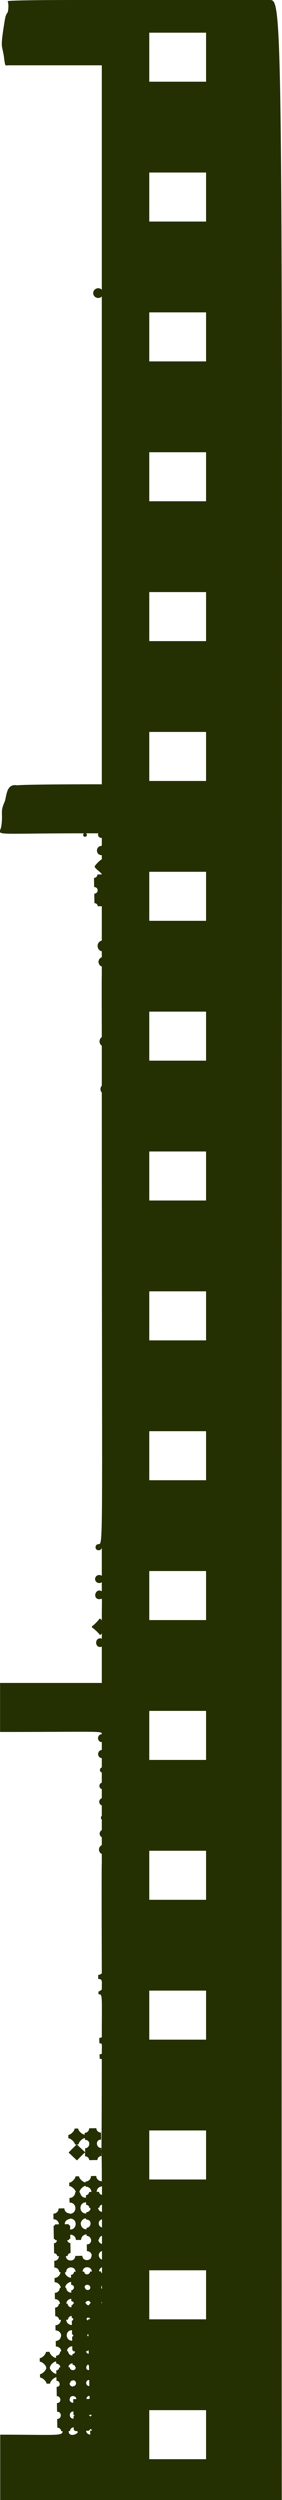 <svg width="33" height="292" viewBox="0 0 33 292" fill="none" xmlns="http://www.w3.org/2000/svg">
<path d="M32.972 292L0.025 292L0.025 284.366C6.549 284.366 7.335 284.56 7.324 283.96L7.151 283.96C7.149 283.731 6.949 283.545 6.71 283.55L6.691 282.532C7.265 282.521 7.257 281.675 6.677 281.686L6.657 280.679C7.254 280.668 7.146 279.857 6.643 279.865L6.624 278.785C7.168 278.777 7.04 278.069 6.61 278.074L6.599 277.465L6.599 277.665C6.327 277.67 5.861 278.139 5.863 278.405L5.45 278.413C5.444 278.144 4.961 277.692 4.686 277.697L4.678 277.296C4.956 277.29 5.422 276.822 5.416 276.555L5.83 276.547C5.836 276.816 6.319 277.269 6.593 277.263L6.585 276.857C6.768 276.854 6.913 276.706 6.91 276.531C7.251 276.525 6.927 276.057 6.571 276.062L6.563 275.574L6.568 275.814C6.28 275.82 5.833 276.267 5.838 276.547L5.408 276.555C5.402 276.275 4.942 275.841 4.653 275.846L4.645 275.429C4.933 275.424 5.38 274.976 5.375 274.696L5.805 274.688C5.811 274.968 6.271 275.402 6.56 275.397L6.555 275.149C6.824 275.143 7.038 274.928 7.035 274.667C7.34 274.661 7.032 274.061 6.535 274.069L6.524 273.422C6.868 273.417 7.143 273.139 7.138 272.805L7.462 272.8L7.157 272.805C7.151 272.461 6.857 272.183 6.499 272.191L6.488 271.585C6.843 271.58 7.129 271.294 7.121 270.947C7.993 270.933 6.76 270.952 6.913 270.949C6.907 270.715 6.71 270.527 6.466 270.532L6.446 269.525C6.688 269.519 6.882 269.328 6.877 269.091L7.915 269.072C7.92 269.306 8.118 269.495 8.362 269.49L8.356 269.25C8.462 269.25 8.545 269.164 8.545 269.061L9.311 269.048L8.648 269.059C8.648 268.9 8.512 268.776 8.348 268.778L8.337 268.143L8.342 268.501C8.02 268.506 7.765 268.765 7.771 269.075L7.018 269.088C7.013 268.776 6.746 268.528 6.427 268.533L6.413 267.803C6.735 267.798 6.99 267.539 6.985 267.23L7.354 267.224L7.104 267.23C7.099 266.896 6.735 266.553 6.391 266.562L6.382 266.066C6.727 266.061 7.079 265.708 7.074 265.374L6.927 265.374C6.921 265.08 6.668 264.843 6.363 264.848L6.349 264.065C6.655 264.059 6.899 263.814 6.893 263.518L6.691 263.518C6.688 263.332 6.527 263.184 6.332 263.187L6.31 262.009C6.505 262.007 6.66 261.85 6.655 261.662C6.346 261.667 6.505 261.503 6.299 261.506L6.271 259.97C6.363 259.97 6.435 259.895 6.435 259.806L6.89 259.798C6.885 259.467 6.602 259.2 6.26 259.208L6.249 258.554C6.591 258.548 6.865 258.273 6.857 257.942L7.532 257.931C7.537 258.263 7.82 258.529 8.162 258.521L8.168 258.85L8.162 258.57C9.053 258.553 9.039 257.244 8.137 257.261L8.129 256.722C8.503 256.716 8.803 256.415 8.798 256.051C9.042 256.046 8.476 255.327 8.104 255.335L8.095 254.933C8.373 254.928 8.839 254.459 8.834 254.193L9.247 254.184C9.253 254.454 9.736 254.906 10.011 254.901L10.011 254.801C10.366 254.796 10.652 254.508 10.647 254.16L11.263 254.149C11.268 254.494 11.56 254.769 11.915 254.766C11.915 251.399 11.865 251.448 11.863 251.372L11.871 251.82C11.61 251.825 11.402 252.032 11.405 252.288L10.436 252.304C10.43 252.051 10.216 251.849 9.953 251.852L9.944 251.41C9.905 251.41 9.031 252.291 9.031 252.329C8.945 252.329 8.101 251.442 8.029 251.442C8.029 251.362 8.942 250.537 8.942 250.47L8.764 250.47C8.759 250.203 8.276 249.751 8.001 249.756L7.993 249.355C8.27 249.349 8.737 248.881 8.731 248.614L9.145 248.606C9.15 248.875 9.633 249.328 9.908 249.323L9.908 249.522L9.905 249.115C10.202 249.11 10.438 248.873 10.433 248.584L11.274 248.571C11.28 248.859 11.524 249.088 11.821 249.083L11.835 249.899C11.11 249.912 11.241 250.89 11.851 250.879C11.899 253.511 11.912 240.013 11.912 240.506C11.835 240.477 11.752 240.461 11.665 240.461C11.652 239.731 11.582 240.024 11.912 239.879C11.912 238.683 12.007 238.65 11.632 238.659C11.616 237.756 11.54 238.147 11.912 237.947C11.912 232.959 12.021 232.924 11.529 232.932C11.518 232.388 11.446 232.792 11.912 232.374C11.912 231.372 12.018 231.141 11.496 231.149L11.488 230.669C11.635 230.669 11.788 230.591 11.912 230.483C11.912 230.457 11.868 217.613 11.912 217.573L11.912 216.544C11.468 216.326 11.474 215.723 11.912 215.507L11.912 214.58C11.577 214.4 11.577 213.939 11.912 213.756L11.912 212.533C11.774 212.415 11.768 212.213 11.912 212.086L11.912 210.874C11.515 210.723 11.513 210.179 11.912 210.028L11.912 208.972C11.538 208.846 11.538 208.337 11.912 208.21L11.912 207.03C11.618 206.933 11.618 206.532 11.912 206.435L11.912 205.355C11.338 205.277 11.338 204.471 11.912 204.393L11.912 203.48C11.321 203.437 11.321 202.594 11.912 202.548C11.912 202.149 11.918 202.292 0.008 202.292L0.008 196.566L11.912 196.566L11.912 192.329C11.03 192.622 11.03 191.103 11.912 191.394L11.912 190.774C11.851 190.847 11.813 190.906 11.813 190.931L11.649 190.931C11.649 190.828 10.866 190.096 10.758 190.098L10.758 189.939C10.863 189.939 11.618 189.18 11.616 189.075C11.851 189.072 11.704 189.029 11.912 189.255C11.912 186.152 12.021 186.78 11.657 186.785C10.766 186.801 11.149 185.411 11.912 185.859L11.912 184.8C11.593 185.04 11.132 184.822 11.127 184.436C11.118 184.04 11.588 183.811 11.912 184.057L11.912 180.773C11.885 180.94 11.735 181.069 11.554 181.072C11.063 181.08 11.052 180.361 11.54 180.353C12.118 180.342 11.912 180.353 11.912 127.615C11.699 127.375 11.704 127.038 11.912 126.804L11.912 122.141C11.557 121.886 11.563 121.382 11.912 121.129C11.912 120.105 11.885 113.929 11.912 113.904L11.912 112.892C11.402 112.698 11.399 111.997 11.912 111.801L11.912 111.119C11.257 110.936 11.257 110.039 11.912 109.856L11.912 105.845L11.441 105.853C11.438 105.648 11.263 105.484 11.052 105.49L11.033 104.374C11.566 104.366 11.552 103.601 11.019 103.609L10.999 102.54C11.224 102.537 11.402 102.357 11.399 102.139L11.912 102.131C11.912 101.945 11.085 101.452 11.08 101.215C11.08 101.08 11.763 100.391 11.912 100.374C11.912 100.374 11.912 99.882 11.91 99.884C11.171 99.898 11.152 98.815 11.89 98.801C11.926 98.801 11.912 97.834 11.912 97.864C11.604 97.899 11.382 97.6 11.504 97.331L10.058 97.331C10.261 97.444 10.177 97.732 9.953 97.735C9.725 97.737 9.636 97.447 9.839 97.331C-1.649 97.331 -0.017 97.692 0.156 96.471C0.378 94.896 -0.011 94.896 0.519 93.702C0.8 93.072 0.669 91.472 2.018 91.725C2.046 91.731 2.027 91.604 11.912 91.604C11.912 91.574 11.912 34.605 11.912 34.632C11.552 34.99 10.916 34.753 10.908 34.244C10.899 33.729 11.543 33.468 11.912 33.84L11.912 7.628L1 7.628C0.625 7.628 0.614 7.855 0.483 6.809C0.267 5.061 -0.033 5.993 0.55 2.405C0.708 1.436 0.883 1.627 0.936 1.293C1.061 0.471 0.9 0.207 0.905 0.137C0.902 0.172 -0.003 7.44128e-10 8.845 3.87484e-07L31.551 1.38e-06C33.566 1.4681e-06 32.847 -0.005 32.972 292ZM8.201 283.943L8.029 283.943C8.048 284.98 9.839 283.916 8.75 283.935C8.75 283.873 8.695 283.822 8.631 283.822L8.626 283.515C8.387 283.518 8.195 283.712 8.201 283.943ZM10.558 284.366C10.585 284.366 10.558 284.428 10.549 283.903L10.752 283.903C10.752 283.79 10.658 283.704 10.547 283.706C10.547 283.865 10.43 283.763 10.433 283.906L10.086 283.911C10.094 284.356 10.558 284.339 10.558 284.366ZM8.609 282.5L8.603 282.193C8.667 282.193 8.72 282.139 8.717 282.077C8.562 282.077 8.601 282.163 8.592 281.654C8.018 281.665 8.04 282.51 8.606 282.5L8.609 282.5ZM10.719 282.042C10.202 282.05 10.48 282.16 10.519 282.158C10.522 282.335 10.722 282.176 10.719 282.042ZM17.468 281.503L17.468 287.23L24.114 287.23L24.114 281.503L17.468 281.503ZM10.475 279.833C10.275 279.836 10.114 279.997 10.116 280.194C10.574 280.186 10.483 280.28 10.475 279.833ZM8.168 280.226C8.073 280.226 8.192 280.652 8.576 280.644C8.567 280.108 8.473 280.221 8.931 280.213C8.923 279.766 8.156 279.698 8.168 280.226ZM8.528 278.039C8.168 278.044 8.273 278.365 8.134 278.368C8.14 278.694 8.542 278.815 8.54 278.715C9.023 278.707 9.009 277.999 8.526 278.009L8.526 278.042L8.528 278.039ZM10.455 278.683L10.441 277.974C9.958 277.982 9.972 278.691 10.455 278.683ZM10.416 276.471C10.402 275.658 9.692 276.838 10.422 276.824L10.416 276.471ZM8.168 276.509C8.176 276.919 8.873 276.964 8.864 276.498C8.759 276.498 8.823 276.199 8.495 276.205L8.495 276.032C8.134 276.038 7.826 276.517 8.17 276.512L8.168 276.509ZM10.35 272.754C10.344 272.496 10.213 272.692 10.213 272.754C10.213 272.792 10.355 273.032 10.35 272.754ZM10.247 274.615L10.072 274.615C10.075 274.785 10.216 274.917 10.388 274.914C10.374 274.209 10.247 274.589 10.247 274.615ZM8.445 273.393L8.456 274.039C7.965 274.047 7.671 274.659 7.979 274.653C7.984 274.914 8.206 275.122 8.476 275.119L8.476 274.947C8.645 274.944 8.781 274.807 8.778 274.64L8.603 274.64C8.603 274.57 8.54 274.513 8.465 274.513L8.437 272.918C8.614 272.916 8.612 272.652 8.431 272.657L8.423 272.162C7.562 272.175 7.643 273.406 8.445 273.393ZM11.932 265.527L11.932 264.813C11.735 264.892 11.599 265.077 11.602 265.296L11.813 265.296C11.813 265.387 11.86 265.471 11.932 265.525L11.932 265.527ZM10.316 270.896C10.924 270.885 10.116 270.457 10.125 270.898C10.216 270.898 10.322 271.205 10.316 270.896ZM8.392 270.502C8.151 270.508 7.957 270.699 7.962 270.936L7.754 270.936C7.759 271.286 8.054 271.561 8.412 271.556L8.403 271.06C8.584 271.057 8.664 270.739 8.398 270.742C8.384 269.929 8.378 269.689 8.392 270.502ZM10.277 268.751C10.091 268.754 9.85 269.045 10.091 269.04C10.094 269.236 10.286 269.191 10.286 269.255C10.538 269.25 10.419 269.034 10.599 269.032C10.597 268.862 10.452 268.727 10.277 268.73C10.266 268.04 10.266 268.062 10.277 268.751ZM11.879 269.01C11.949 269.01 11.932 269.045 11.932 268.835C11.899 268.886 11.879 268.945 11.879 269.01ZM8.32 266.532C7.829 266.54 7.448 267.23 7.751 267.224C7.757 267.537 8.023 267.784 8.342 267.779L8.337 267.502C8.714 267.496 8.806 266.866 8.326 266.874C8.317 266.362 8.312 266.044 8.32 266.535L8.32 266.532ZM10.566 267.173C10.558 266.788 9.889 266.721 9.897 267.184C9.095 267.197 9.064 267.197 9.953 267.184C9.958 267.547 10.572 267.588 10.566 267.173ZM11.932 267.356C11.932 266.664 11.846 267.1 11.846 267.154C11.846 267.232 11.879 267.305 11.932 267.356ZM17.468 270.896L24.114 270.896L24.114 265.169L17.468 265.169L17.468 270.896ZM7.746 265.363C7.385 265.368 7.832 266.042 8.312 266.034L8.306 265.694C8.501 265.692 8.656 265.535 8.651 265.347C9.317 265.336 9.511 265.333 8.839 265.344C8.825 264.641 7.732 264.663 7.746 265.363ZM9.672 265.331L9.861 265.331C9.869 265.786 10.536 265.71 10.53 265.317L10.741 265.317C10.73 264.652 9.658 264.625 9.672 265.331ZM11.932 259.224C11.407 259.324 11.446 260.057 11.932 260.159L11.932 259.224ZM11.932 261.137C11.735 261.193 11.591 261.371 11.596 261.578C11.002 261.589 10.919 261.589 11.51 261.578C11.515 261.829 11.693 262.031 11.932 262.09L11.932 261.137ZM11.932 262.92C11.416 263.076 11.463 263.766 11.932 263.916L11.932 262.92ZM8.22 261.005L8.229 261.476C8.137 261.476 8.065 261.551 8.065 261.64L7.879 261.64C7.882 261.832 8.043 261.982 8.237 261.98L8.259 263.157C8.065 263.16 7.909 263.316 7.915 263.504L7.712 263.504C7.726 264.21 8.82 264.189 8.806 263.488L9.639 263.475C9.65 264.162 10.722 264.137 10.708 263.456C10.808 263.456 10.649 262.92 10.169 262.928L10.155 262.144C10.905 262.131 10.749 261.142 10.139 261.153C10.13 260.649 10.127 260.479 10.136 260.975C9.775 260.98 9.489 261.269 9.495 261.619L8.884 261.63C8.878 261.279 8.581 261.002 8.22 261.007L8.22 261.005ZM7.579 259.79L8.034 259.782C8.034 259.871 8.112 259.941 8.204 259.941C8.215 260.625 8.223 261.064 8.212 260.412C9.05 260.399 9.092 259.114 8.19 259.13C8.19 259.203 7.571 259.216 7.582 259.79L7.579 259.79ZM9.445 259.758C9.05 259.763 9.067 259.763 9.461 259.758C9.467 260.108 9.764 260.385 10.125 260.38L10.125 260.202C10.71 260.191 10.802 259.235 10.105 259.248C10.1 258.912 9.436 259.251 9.445 259.76L9.445 259.758ZM11.932 257.503C11.757 257.533 11.624 257.683 11.627 257.861C10.949 257.872 10.802 257.875 11.482 257.861C11.488 258.112 11.682 258.316 11.932 258.346L11.932 257.5L11.932 257.503ZM10.094 258.537L10.094 258.387C10.488 258.381 10.769 257.875 10.452 257.88C10.45 257.681 10.28 257.525 10.075 257.527L10.069 257.228C9.178 257.244 9.214 258.554 10.091 258.537L10.094 258.537ZM11.932 255.37C11.582 255.386 11.307 255.666 11.316 256.008L11.593 256.003C11.596 256.189 11.746 256.337 11.932 256.353L11.932 255.37ZM9.297 256.043C9.42 256.043 9.389 256.7 10.061 256.69L10.055 256.391C10.261 256.388 10.422 256.224 10.419 256.024L10.697 256.019C10.691 255.671 10.394 255.394 10.036 255.399C10.03 255.095 9.289 255.701 9.295 256.043L9.297 256.043ZM9.955 250.914C10.563 250.904 10.663 249.921 9.939 249.934L9.939 249.727C9.658 249.732 9.192 250.201 9.197 250.467L9.02 250.467C9.02 250.529 9.966 251.356 9.966 251.383L9.958 250.914L9.955 250.914ZM17.468 248.835L17.468 254.562L24.114 254.562L24.114 248.835L17.468 248.835ZM17.468 232.501L17.468 238.228L24.114 238.228L24.114 232.501L17.468 232.501ZM17.468 216.167L17.468 221.894L24.114 221.894L24.114 216.167L17.468 216.167ZM17.468 199.83L17.468 205.557L24.114 205.557L24.114 199.83L17.468 199.83ZM17.468 183.496L17.468 189.223L24.114 189.223L24.114 183.496L17.468 183.496ZM24.114 140.218L24.114 134.492L17.468 134.492L17.468 140.218L24.114 140.218ZM17.468 167.162L17.468 172.889L24.114 172.889L24.114 167.162L17.468 167.162ZM17.468 150.828L17.468 156.555L24.114 156.555L24.114 150.828L17.468 150.828ZM17.468 118.158L17.468 123.884L24.114 123.884L24.114 118.158L17.468 118.158ZM24.114 107.55L24.114 101.824L17.468 101.824L17.468 107.55L24.114 107.55ZM17.468 85.49L17.468 91.216L24.114 91.216L24.114 85.49L17.468 85.49ZM17.468 69.156L17.468 74.882L24.114 74.882L24.114 69.156L17.468 69.156ZM17.468 52.822L17.468 58.548L24.114 58.548L24.114 52.822L17.468 52.822ZM17.468 36.485L17.468 42.211L24.114 42.211L24.114 36.485L17.468 36.485ZM17.468 20.151L17.468 25.877L24.114 25.877L24.114 20.151L17.468 20.151ZM17.468 3.817L17.468 9.543L24.114 9.543L24.114 3.817L17.468 3.817Z" fill="#242F02"/>
</svg>
